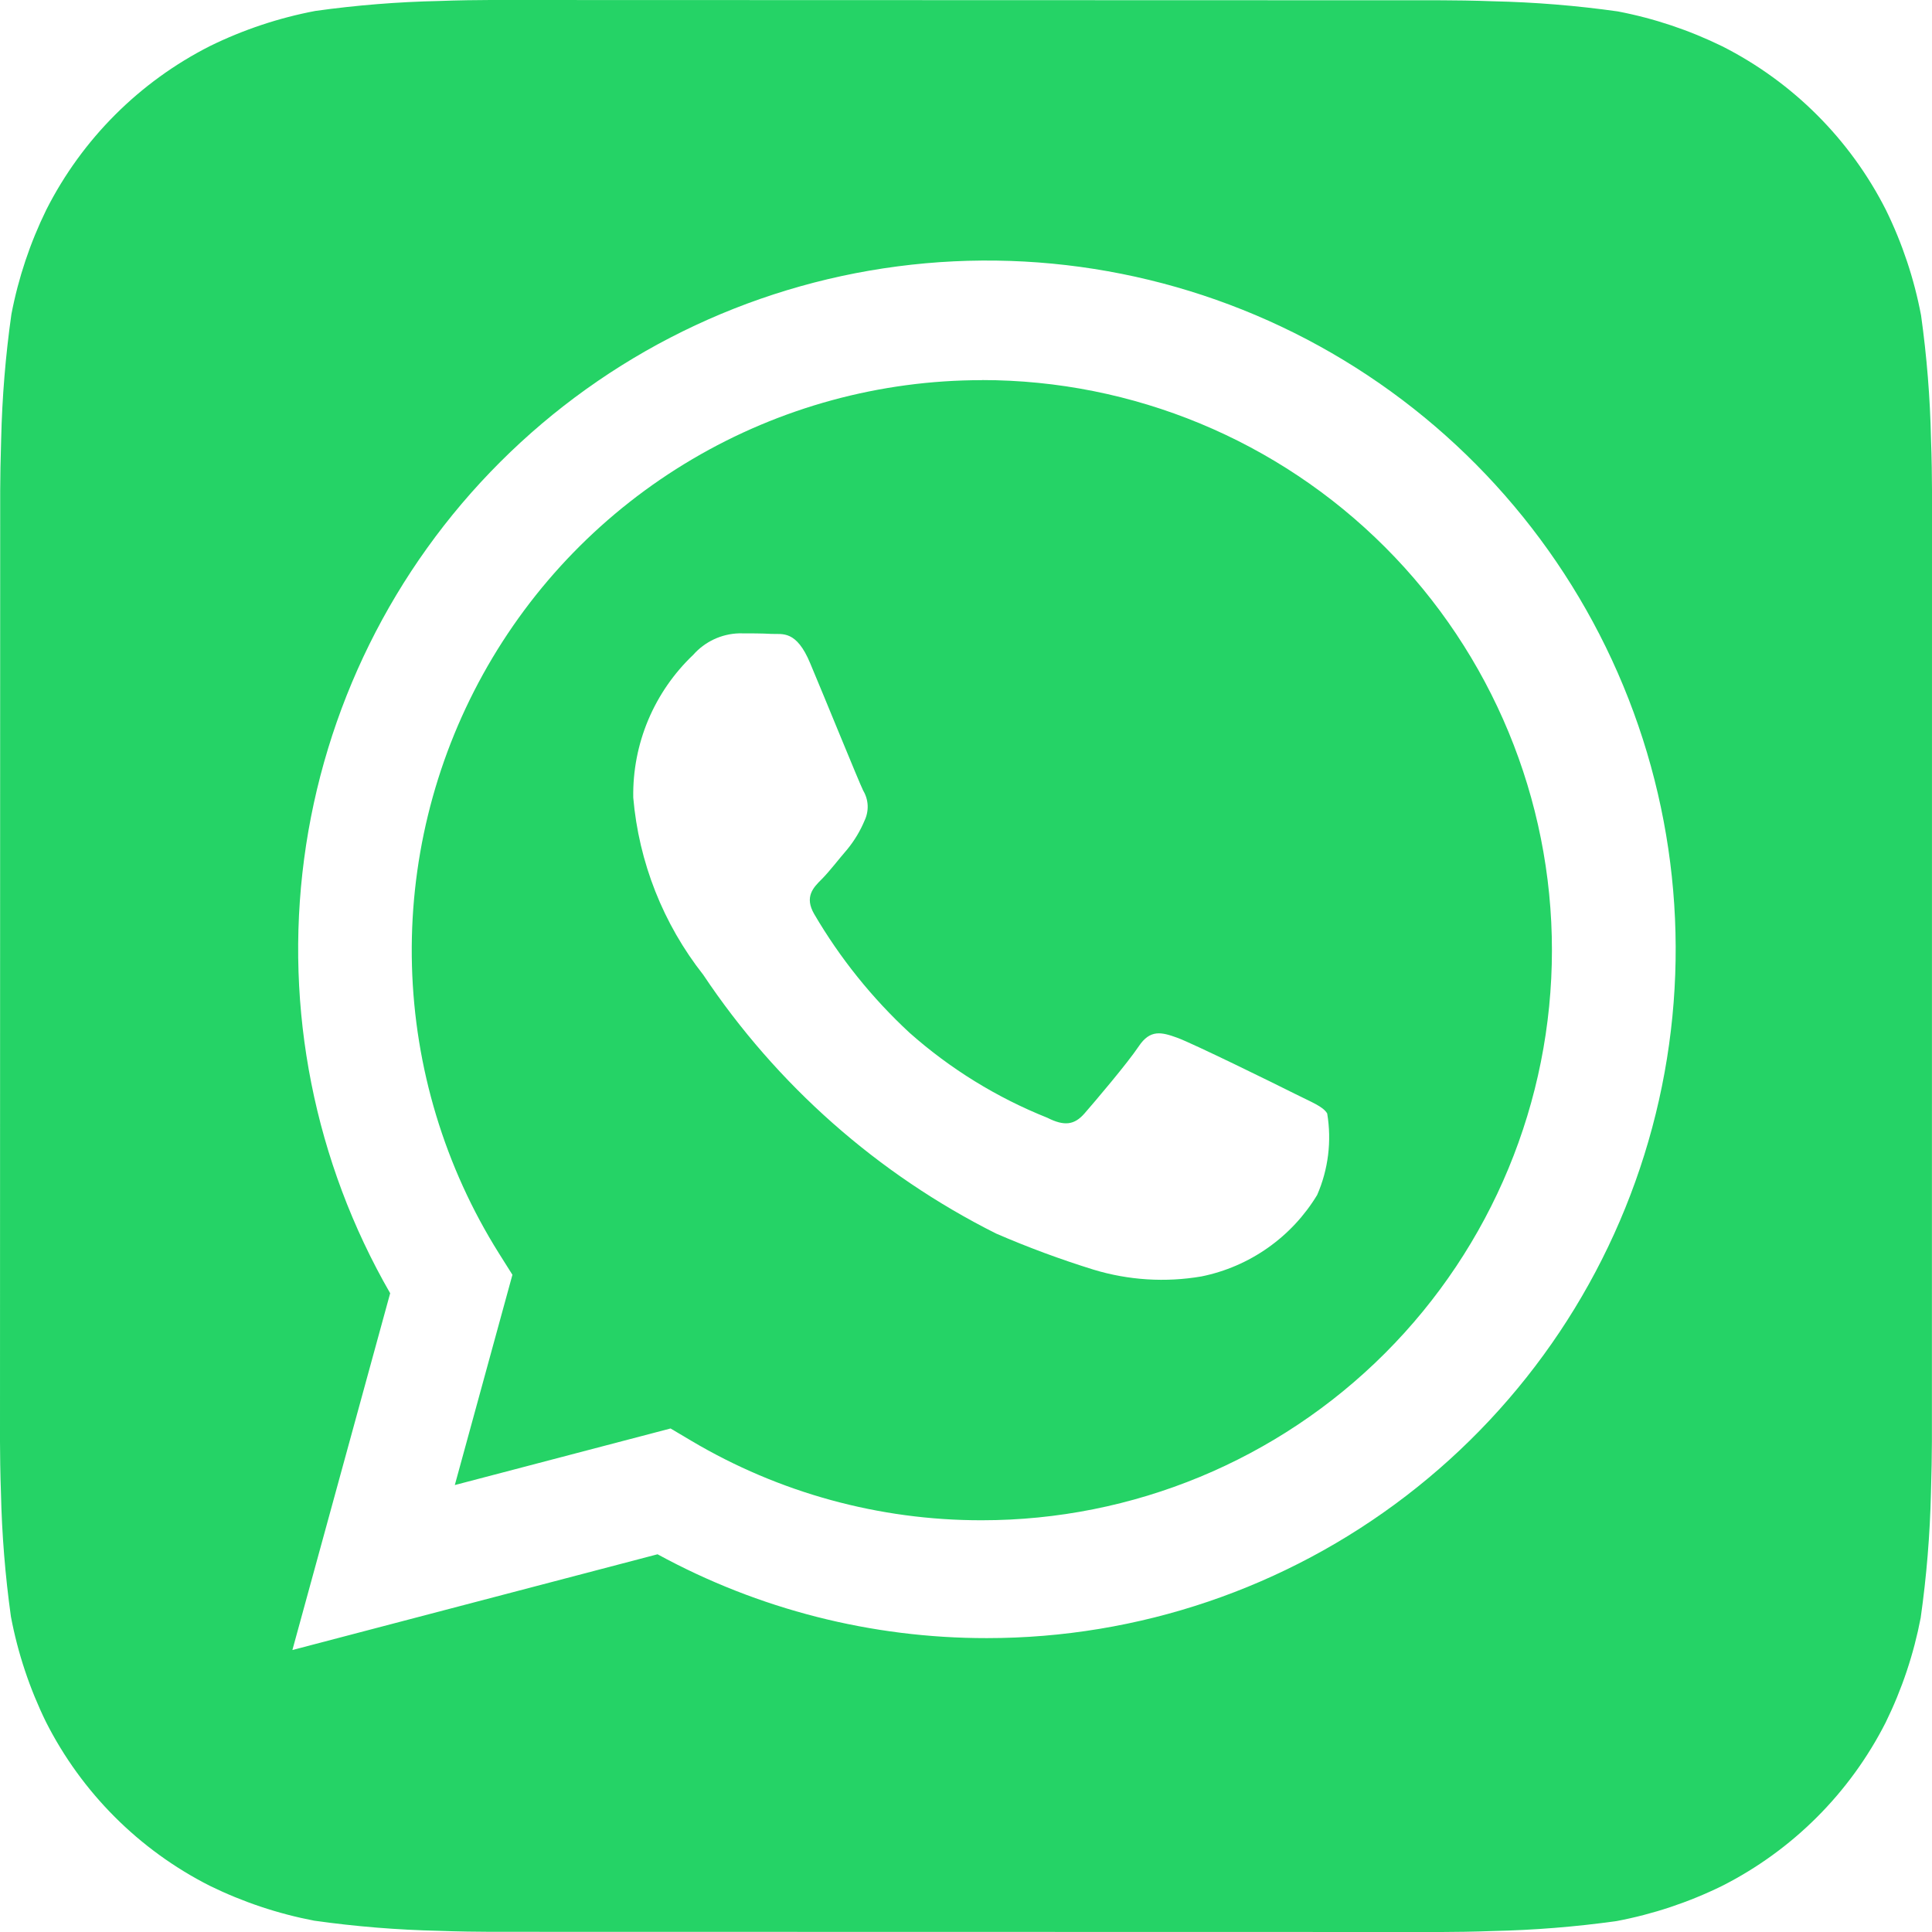 <?xml version="1.0" encoding="UTF-8"?> <svg xmlns="http://www.w3.org/2000/svg" width="61" height="61" viewBox="0 0 61 61" fill="none"><g clip-path="url(#clip0_4102_75)"><path d="M60.969 13.869C60.941 12.561 60.836 11.255 60.655 9.959C60.437 8.806 60.064 7.688 59.548 6.634C58.42 4.405 56.61 2.594 54.382 1.464C53.334 0.951 52.224 0.579 51.078 0.36C49.772 0.176 48.456 0.069 47.138 0.04C46.58 0.018 45.857 0.009 45.521 0.009L15.485 0C15.149 0 14.427 0.009 13.868 0.031C12.56 0.059 11.254 0.164 9.958 0.345C8.806 0.563 7.687 0.936 6.634 1.452C4.405 2.58 2.594 4.39 1.464 6.619C0.951 7.666 0.579 8.777 0.36 9.922C0.175 11.228 0.067 12.544 0.037 13.863C0.018 14.421 0.006 15.144 0.006 15.479L0 45.517C0 45.853 0.009 46.576 0.03 47.134C0.059 48.442 0.164 49.748 0.345 51.044C0.563 52.197 0.936 53.315 1.452 54.369C2.58 56.598 4.39 58.409 6.619 59.539C7.666 60.052 8.776 60.424 9.922 60.643C11.228 60.827 12.544 60.934 13.862 60.963C14.42 60.985 15.143 60.994 15.479 60.994L45.515 61C45.851 61 46.574 60.991 47.132 60.969C48.44 60.941 49.746 60.836 51.042 60.655C52.194 60.437 53.313 60.064 54.366 59.548C56.596 58.42 58.408 56.61 59.539 54.381C60.052 53.334 60.424 52.223 60.643 51.078C60.828 49.772 60.936 48.456 60.967 47.137C60.985 46.579 60.997 45.856 60.997 45.52L61 15.486C61 15.15 60.991 14.427 60.969 13.869ZM31.162 51.721H31.153C27.522 51.724 23.948 50.814 20.761 49.074L9.232 52.097L12.319 40.832C9.929 36.685 8.974 31.865 9.602 27.12C10.23 22.375 12.406 17.97 15.793 14.587C19.179 11.204 23.587 9.033 28.333 8.411C33.078 7.788 37.897 8.749 42.041 11.144C46.185 13.539 49.424 17.234 51.254 21.657C53.085 26.08 53.405 30.983 52.165 35.606C50.926 40.229 48.196 44.315 44.398 47.228C40.601 50.142 35.948 51.721 31.162 51.721Z" fill="#25D366"></path><path d="M31.006 12.003C27.79 12.002 24.633 12.863 21.862 14.496C19.091 16.128 16.808 18.474 15.251 21.288C13.694 24.102 12.919 27.282 13.007 30.496C13.095 33.711 14.042 36.844 15.751 39.569L16.179 40.249L14.36 46.888L21.172 45.102L21.828 45.491C24.6 47.136 27.765 48.003 30.988 48H30.997C35.771 48.001 40.35 46.105 43.726 42.73C47.102 39.355 48.999 34.777 49 30.003C49.001 25.229 47.105 20.65 43.73 17.274C40.355 13.898 35.777 12.001 31.003 12L31.006 12.003ZM41.588 37.728C41.19 38.386 40.661 38.954 40.032 39.397C39.404 39.84 38.691 40.148 37.937 40.301C36.8 40.496 35.633 40.423 34.529 40.088C33.482 39.763 32.453 39.382 31.447 38.946C27.71 37.071 24.526 34.257 22.205 30.779C20.938 29.169 20.17 27.225 19.994 25.184C19.98 24.342 20.141 23.507 20.467 22.73C20.794 21.954 21.278 21.254 21.889 20.674C22.07 20.469 22.292 20.303 22.54 20.186C22.788 20.07 23.058 20.005 23.332 19.997C23.69 19.997 24.051 19.997 24.367 20.015C24.701 20.03 25.145 19.888 25.582 20.945C26.038 22.026 27.119 24.689 27.253 24.96C27.338 25.102 27.387 25.262 27.395 25.428C27.402 25.593 27.369 25.758 27.298 25.907C27.162 26.233 26.98 26.536 26.758 26.809C26.484 27.125 26.189 27.514 25.947 27.757C25.673 28.027 25.394 28.319 25.707 28.86C26.52 30.25 27.535 31.513 28.716 32.607C30.001 33.747 31.474 34.655 33.069 35.292C33.609 35.566 33.925 35.517 34.241 35.156C34.557 34.794 35.593 33.576 35.954 33.036C36.315 32.495 36.674 32.586 37.169 32.765C37.664 32.945 40.327 34.254 40.868 34.527C41.409 34.8 41.77 34.931 41.904 35.156C42.05 36.026 41.94 36.919 41.588 37.728Z" fill="#25D366"></path></g><defs><clipPath id="clip0_4102_75"><rect width="61" height="61" fill="white"></rect></clipPath></defs></svg> 